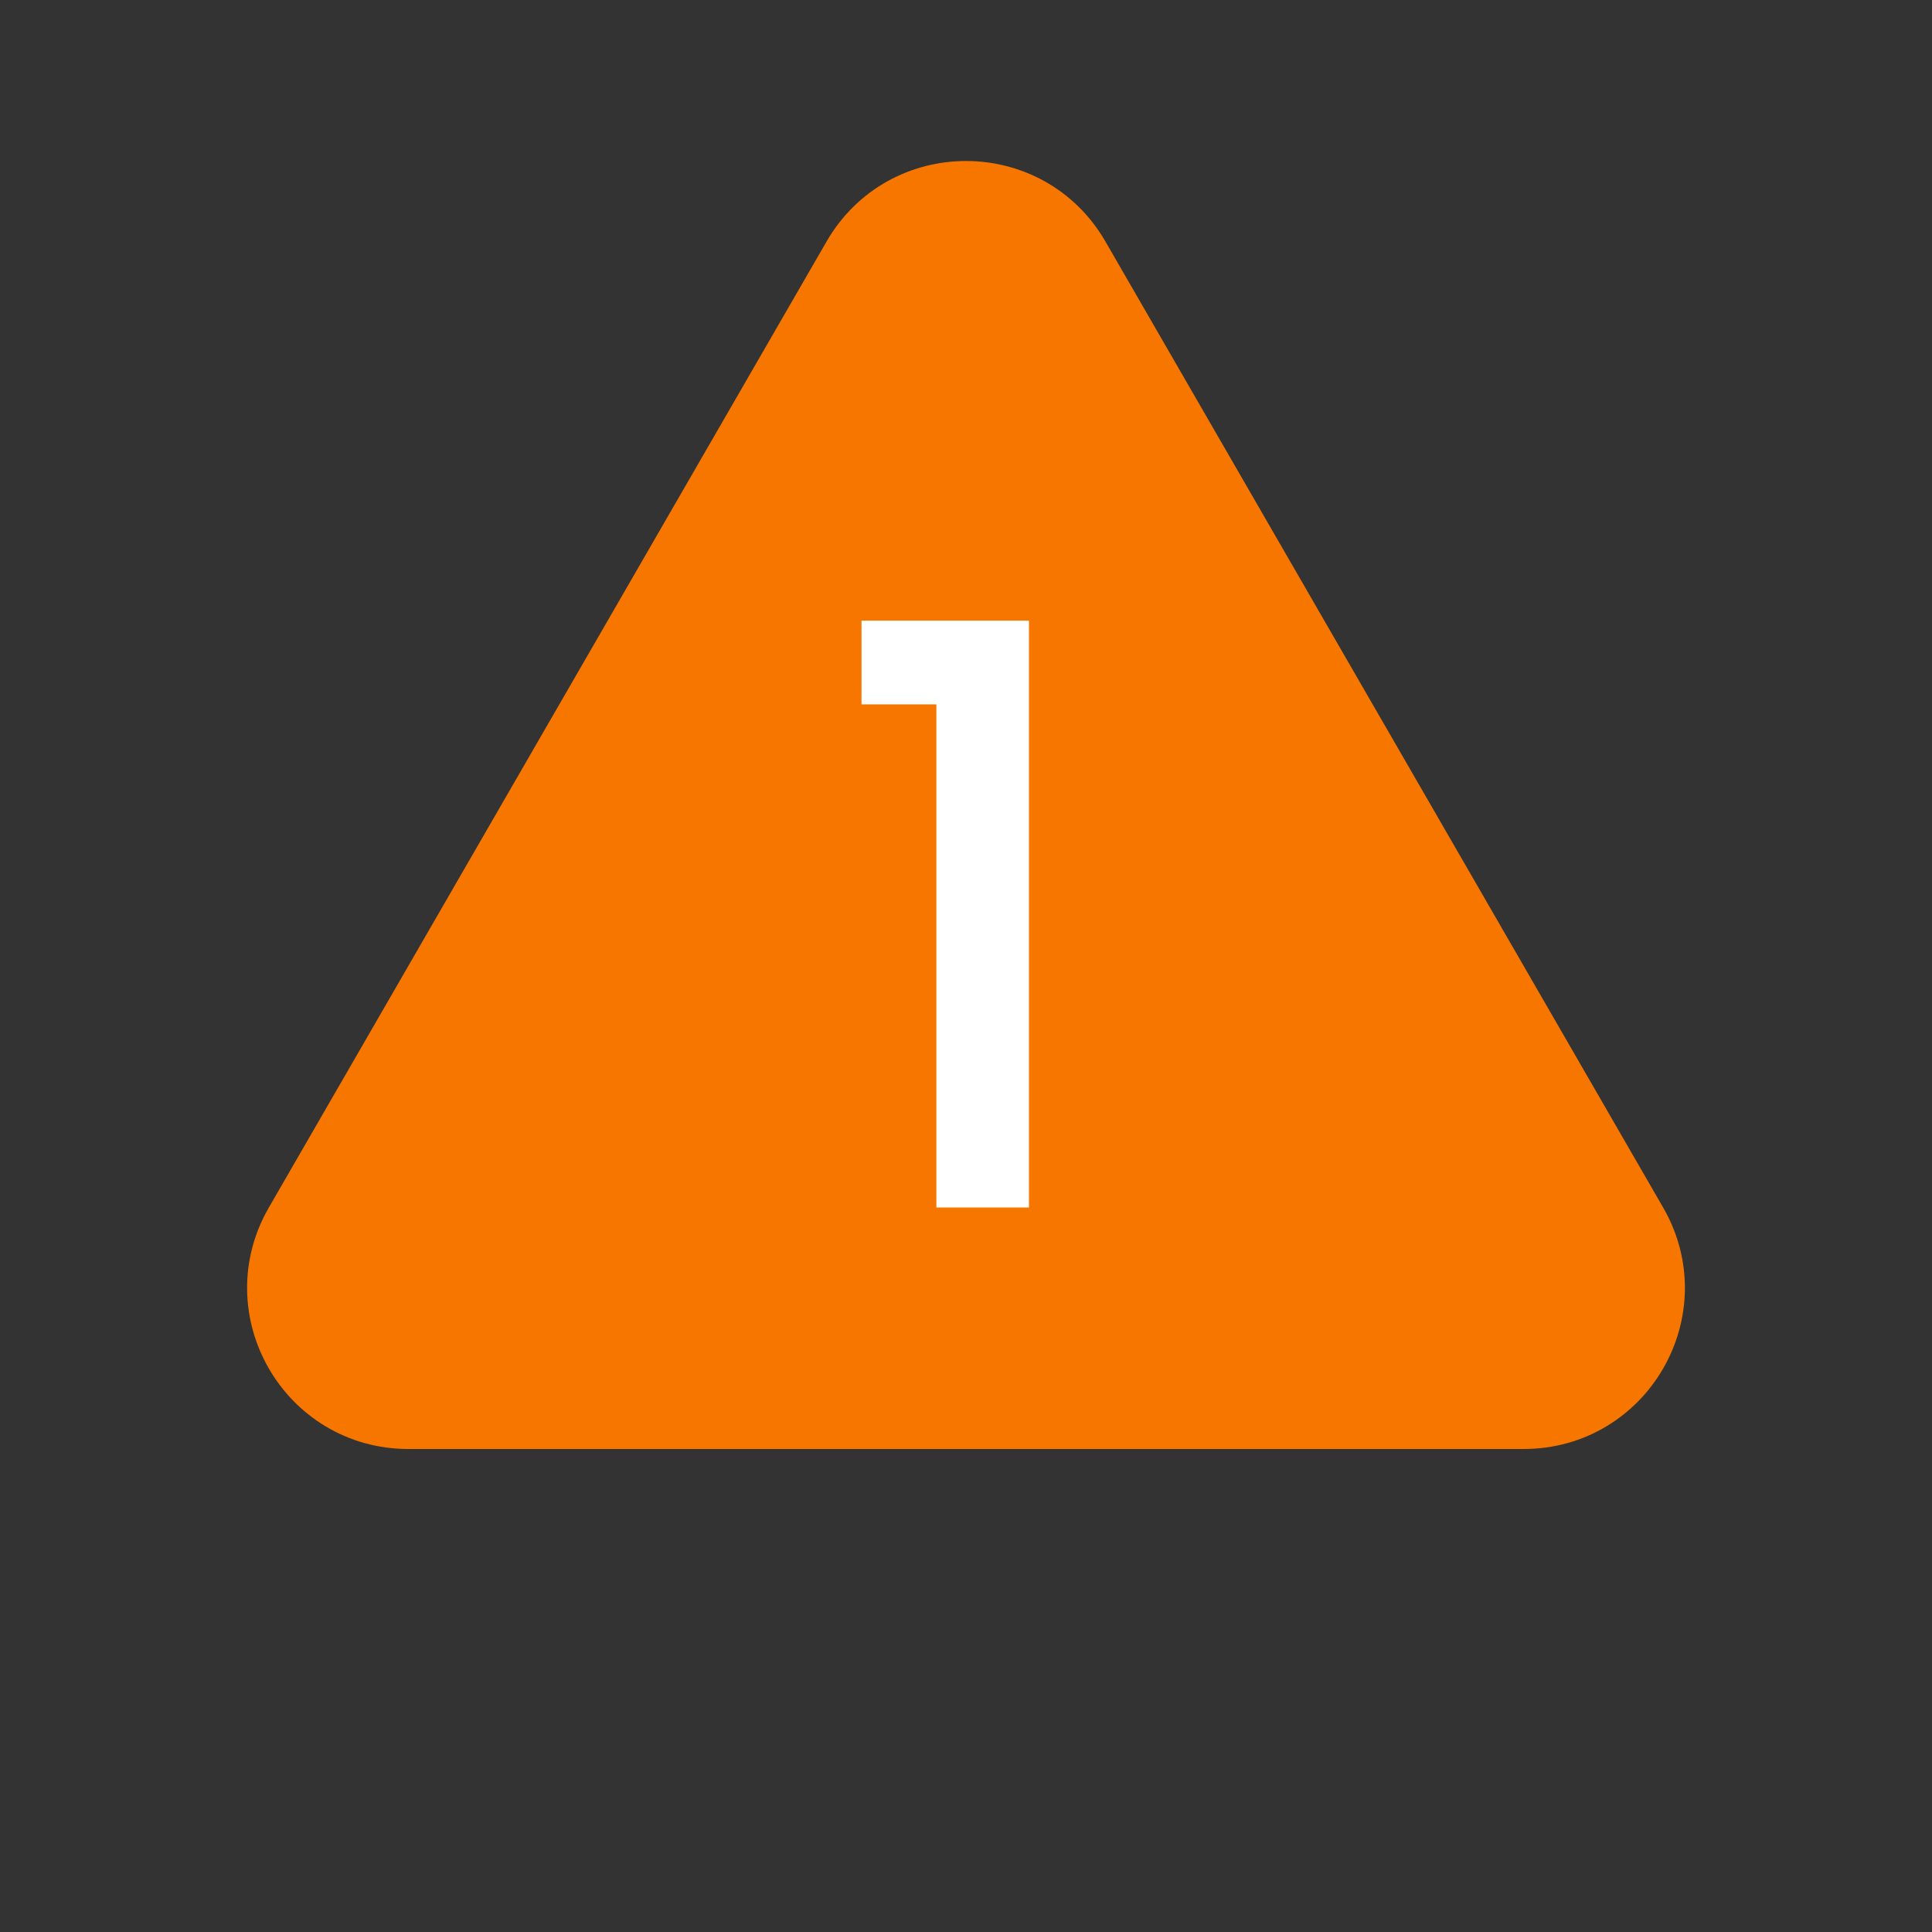 <svg width="24" height="24" viewBox="0 0 24 24" fill="none" xmlns="http://www.w3.org/2000/svg">
<rect x="0" y="0" width="24" height="24" fill="#333333" stroke="none"/>
<path d="M13.299 3.25L20.227 15.25C20.805 16.25 20.083 17.5 18.928 17.5H5.072C3.917 17.5 3.195 16.25 3.773 15.25L10.701 3.25C11.278 2.25 12.722 2.25 13.299 3.25Z" fill="#F77600" stroke="#F77600"/>
<path d="M10.702 8.75V7.71H12.782V15H11.632V8.75H10.702Z" fill="white"/>
</svg>
